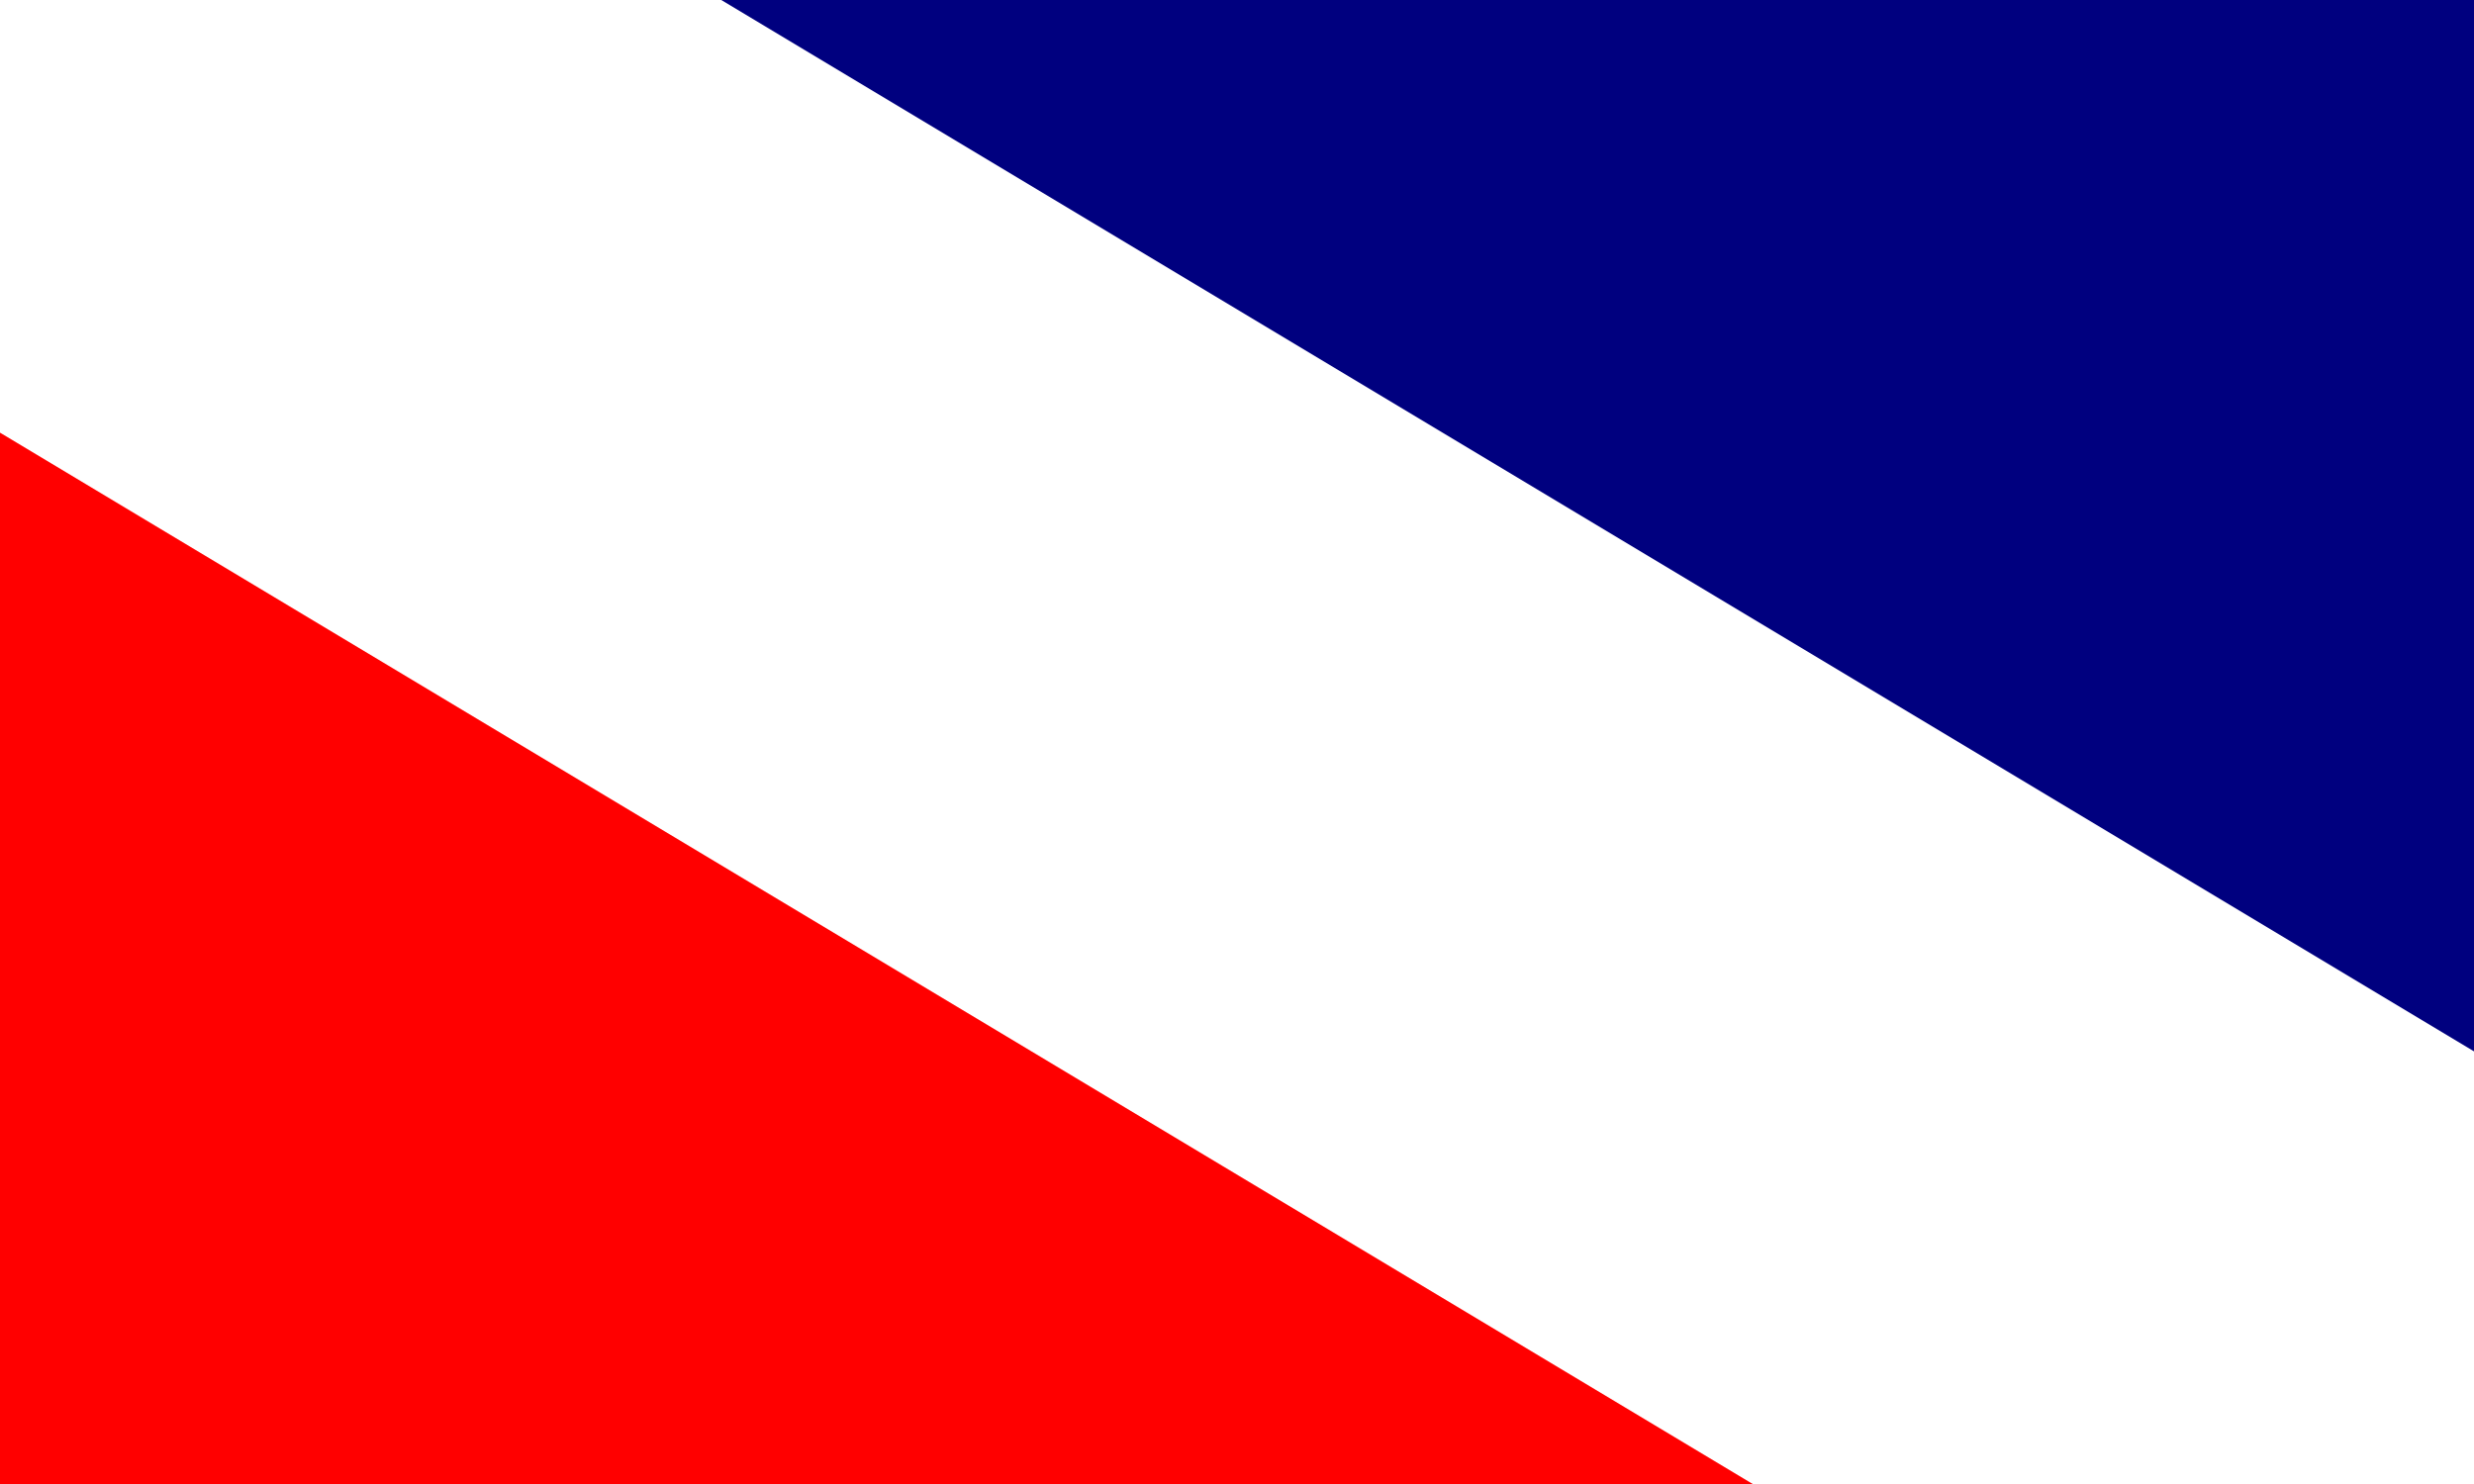 <?xml version="1.0" encoding="UTF-8"?>
<svg xmlns="http://www.w3.org/2000/svg" width="600" height="360">
	<rect width="100%" height="100%" fill="#333333" stroke="none"/>
	<path d="M 0,0 V 360 H 600 z" fill="#f00"/>
	<path d="M 0,0 H 600 V 360 z" fill="#00007f"/>
	<path d="M 0,0 L 600,360" stroke="#fff" stroke-width="180"/>
</svg>
